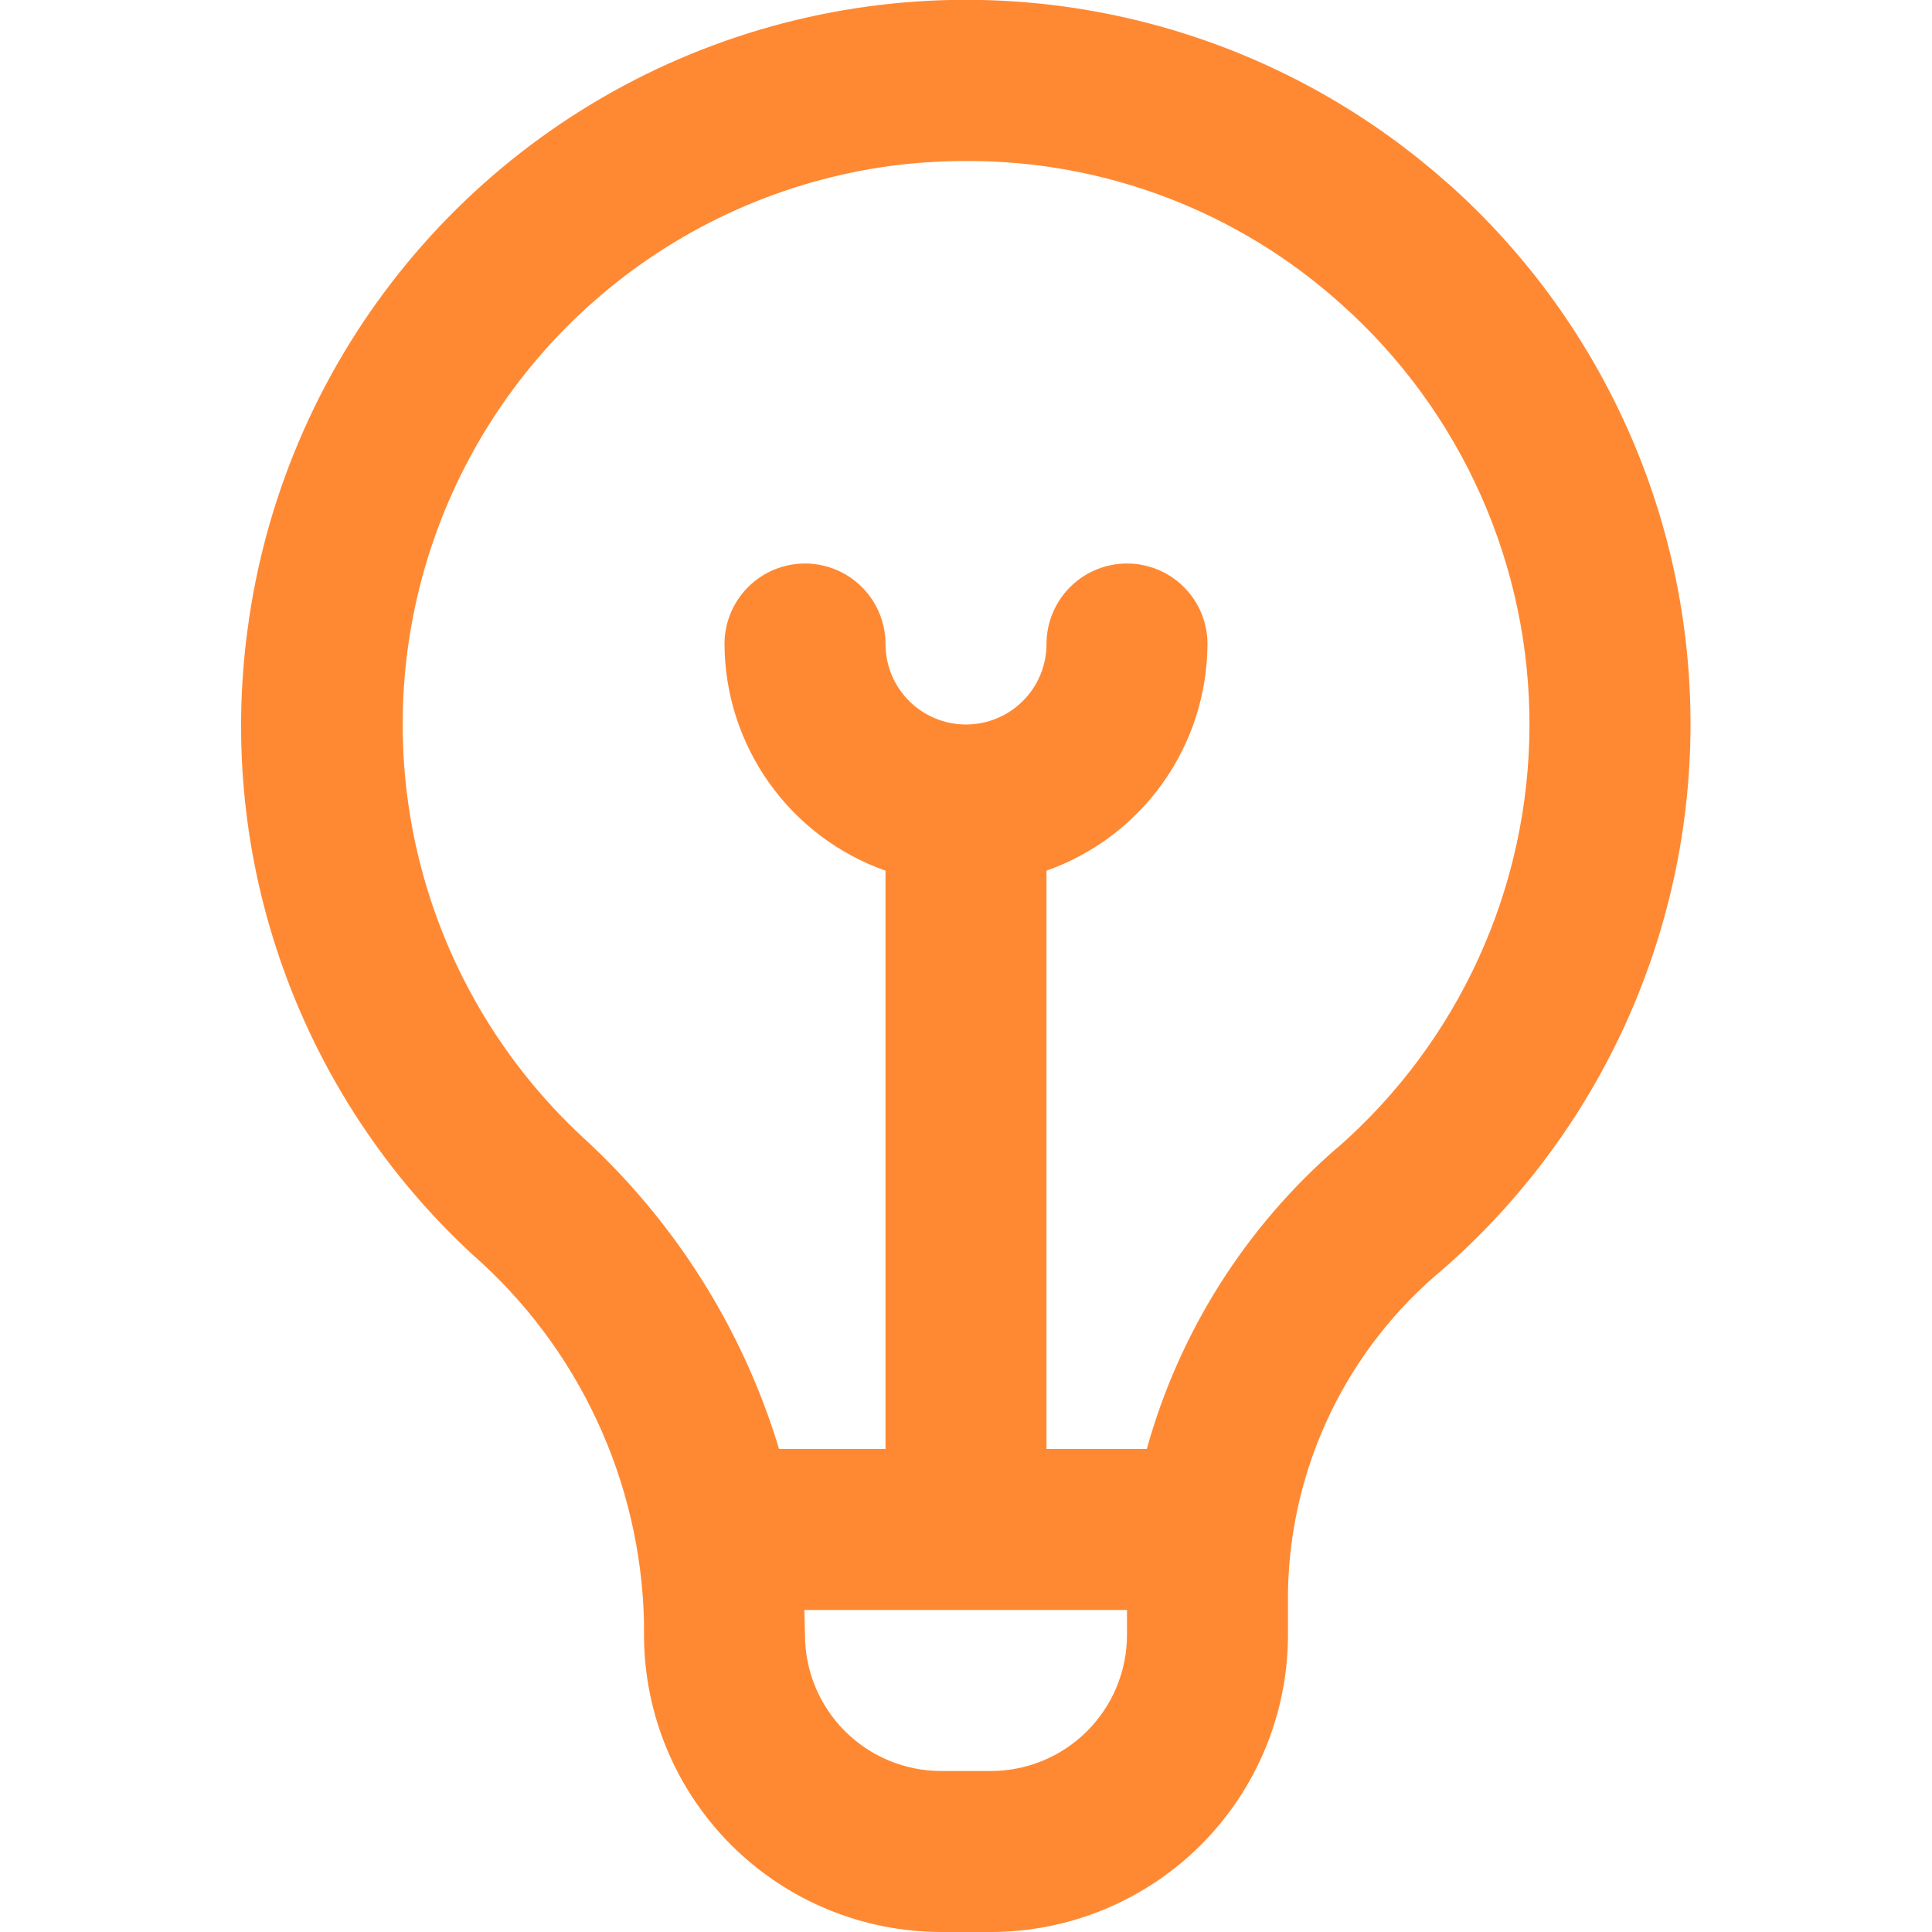 <?xml version="1.0" encoding="UTF-8"?> <svg xmlns="http://www.w3.org/2000/svg" width="512" height="512" viewBox="0 0 512 512" fill="none"><g clip-path="url(#clip0_38_30)"><path d="M383.872 48.768C357.833 25.505 325.942 9.783 291.633 3.294C257.324 -3.194 221.895 -0.204 189.159 11.944C156.423 24.091 127.62 44.935 105.848 72.234C84.076 99.532 70.161 132.251 65.6 166.869C61.503 197.223 64.779 228.118 75.151 256.937C85.523 285.757 102.684 311.654 125.184 332.437C139.097 344.639 150.325 359.597 158.154 376.365C165.983 393.133 170.244 411.344 170.666 429.845V433.28C170.689 454.151 178.99 474.16 193.748 488.918C208.506 503.676 228.516 511.977 249.386 512H262.613C283.484 511.977 303.494 503.676 318.252 488.918C333.01 474.16 341.311 454.151 341.333 433.28V421.568C341.652 405.215 345.501 389.124 352.614 374.396C359.728 359.668 369.939 346.651 382.549 336.235C402.999 318.324 419.41 296.272 430.694 271.541C441.978 246.809 447.878 219.962 448.003 192.778C448.128 165.594 442.475 138.694 431.419 113.859C420.363 89.025 404.156 66.823 383.872 48.725V48.768ZM262.613 469.333H249.386C239.828 469.322 230.664 465.52 223.905 458.761C217.146 452.002 213.344 442.838 213.333 433.28C213.333 433.28 213.184 427.733 213.162 426.667H298.666V433.28C298.655 442.838 294.853 452.002 288.094 458.761C281.335 465.52 272.172 469.322 262.613 469.333ZM354.346 304.192C330.057 325.259 312.515 353.019 303.914 384H277.333V230.741C289.768 226.345 300.542 218.214 308.179 207.46C315.817 196.707 319.945 183.856 320 170.667C320 165.009 317.752 159.582 313.751 155.582C309.751 151.581 304.324 149.333 298.666 149.333C293.008 149.333 287.582 151.581 283.582 155.582C279.581 159.582 277.333 165.009 277.333 170.667C277.333 176.325 275.085 181.751 271.085 185.752C267.084 189.752 261.658 192 256 192C250.342 192 244.916 189.752 240.915 185.752C236.914 181.751 234.666 176.325 234.666 170.667C234.666 165.009 232.419 159.582 228.418 155.582C224.417 151.581 218.991 149.333 213.333 149.333C207.675 149.333 202.249 151.581 198.248 155.582C194.247 159.582 192 165.009 192 170.667C192.054 183.856 196.183 196.707 203.82 207.46C211.458 218.214 222.231 226.345 234.666 230.741V384H206.464C196.842 352.196 178.797 323.588 154.24 301.205C133.396 281.783 118.543 256.804 111.434 229.216C104.324 201.627 105.255 172.581 114.116 145.504C122.977 118.427 139.399 94.45 161.443 76.402C183.488 58.355 210.235 46.989 238.528 43.648C244.393 42.993 250.29 42.666 256.192 42.667C292.833 42.558 328.206 56.077 355.434 80.597C371.215 94.669 383.823 111.934 392.425 131.247C401.027 150.561 405.425 171.483 405.329 192.625C405.232 213.768 400.642 234.648 391.864 253.883C383.085 273.117 370.319 290.266 354.41 304.192H354.346Z" fill="#FF8933"></path></g><defs><clipPath id="clip0_38_30"><rect width="512" height="512" fill="white"></rect></clipPath></defs></svg> 